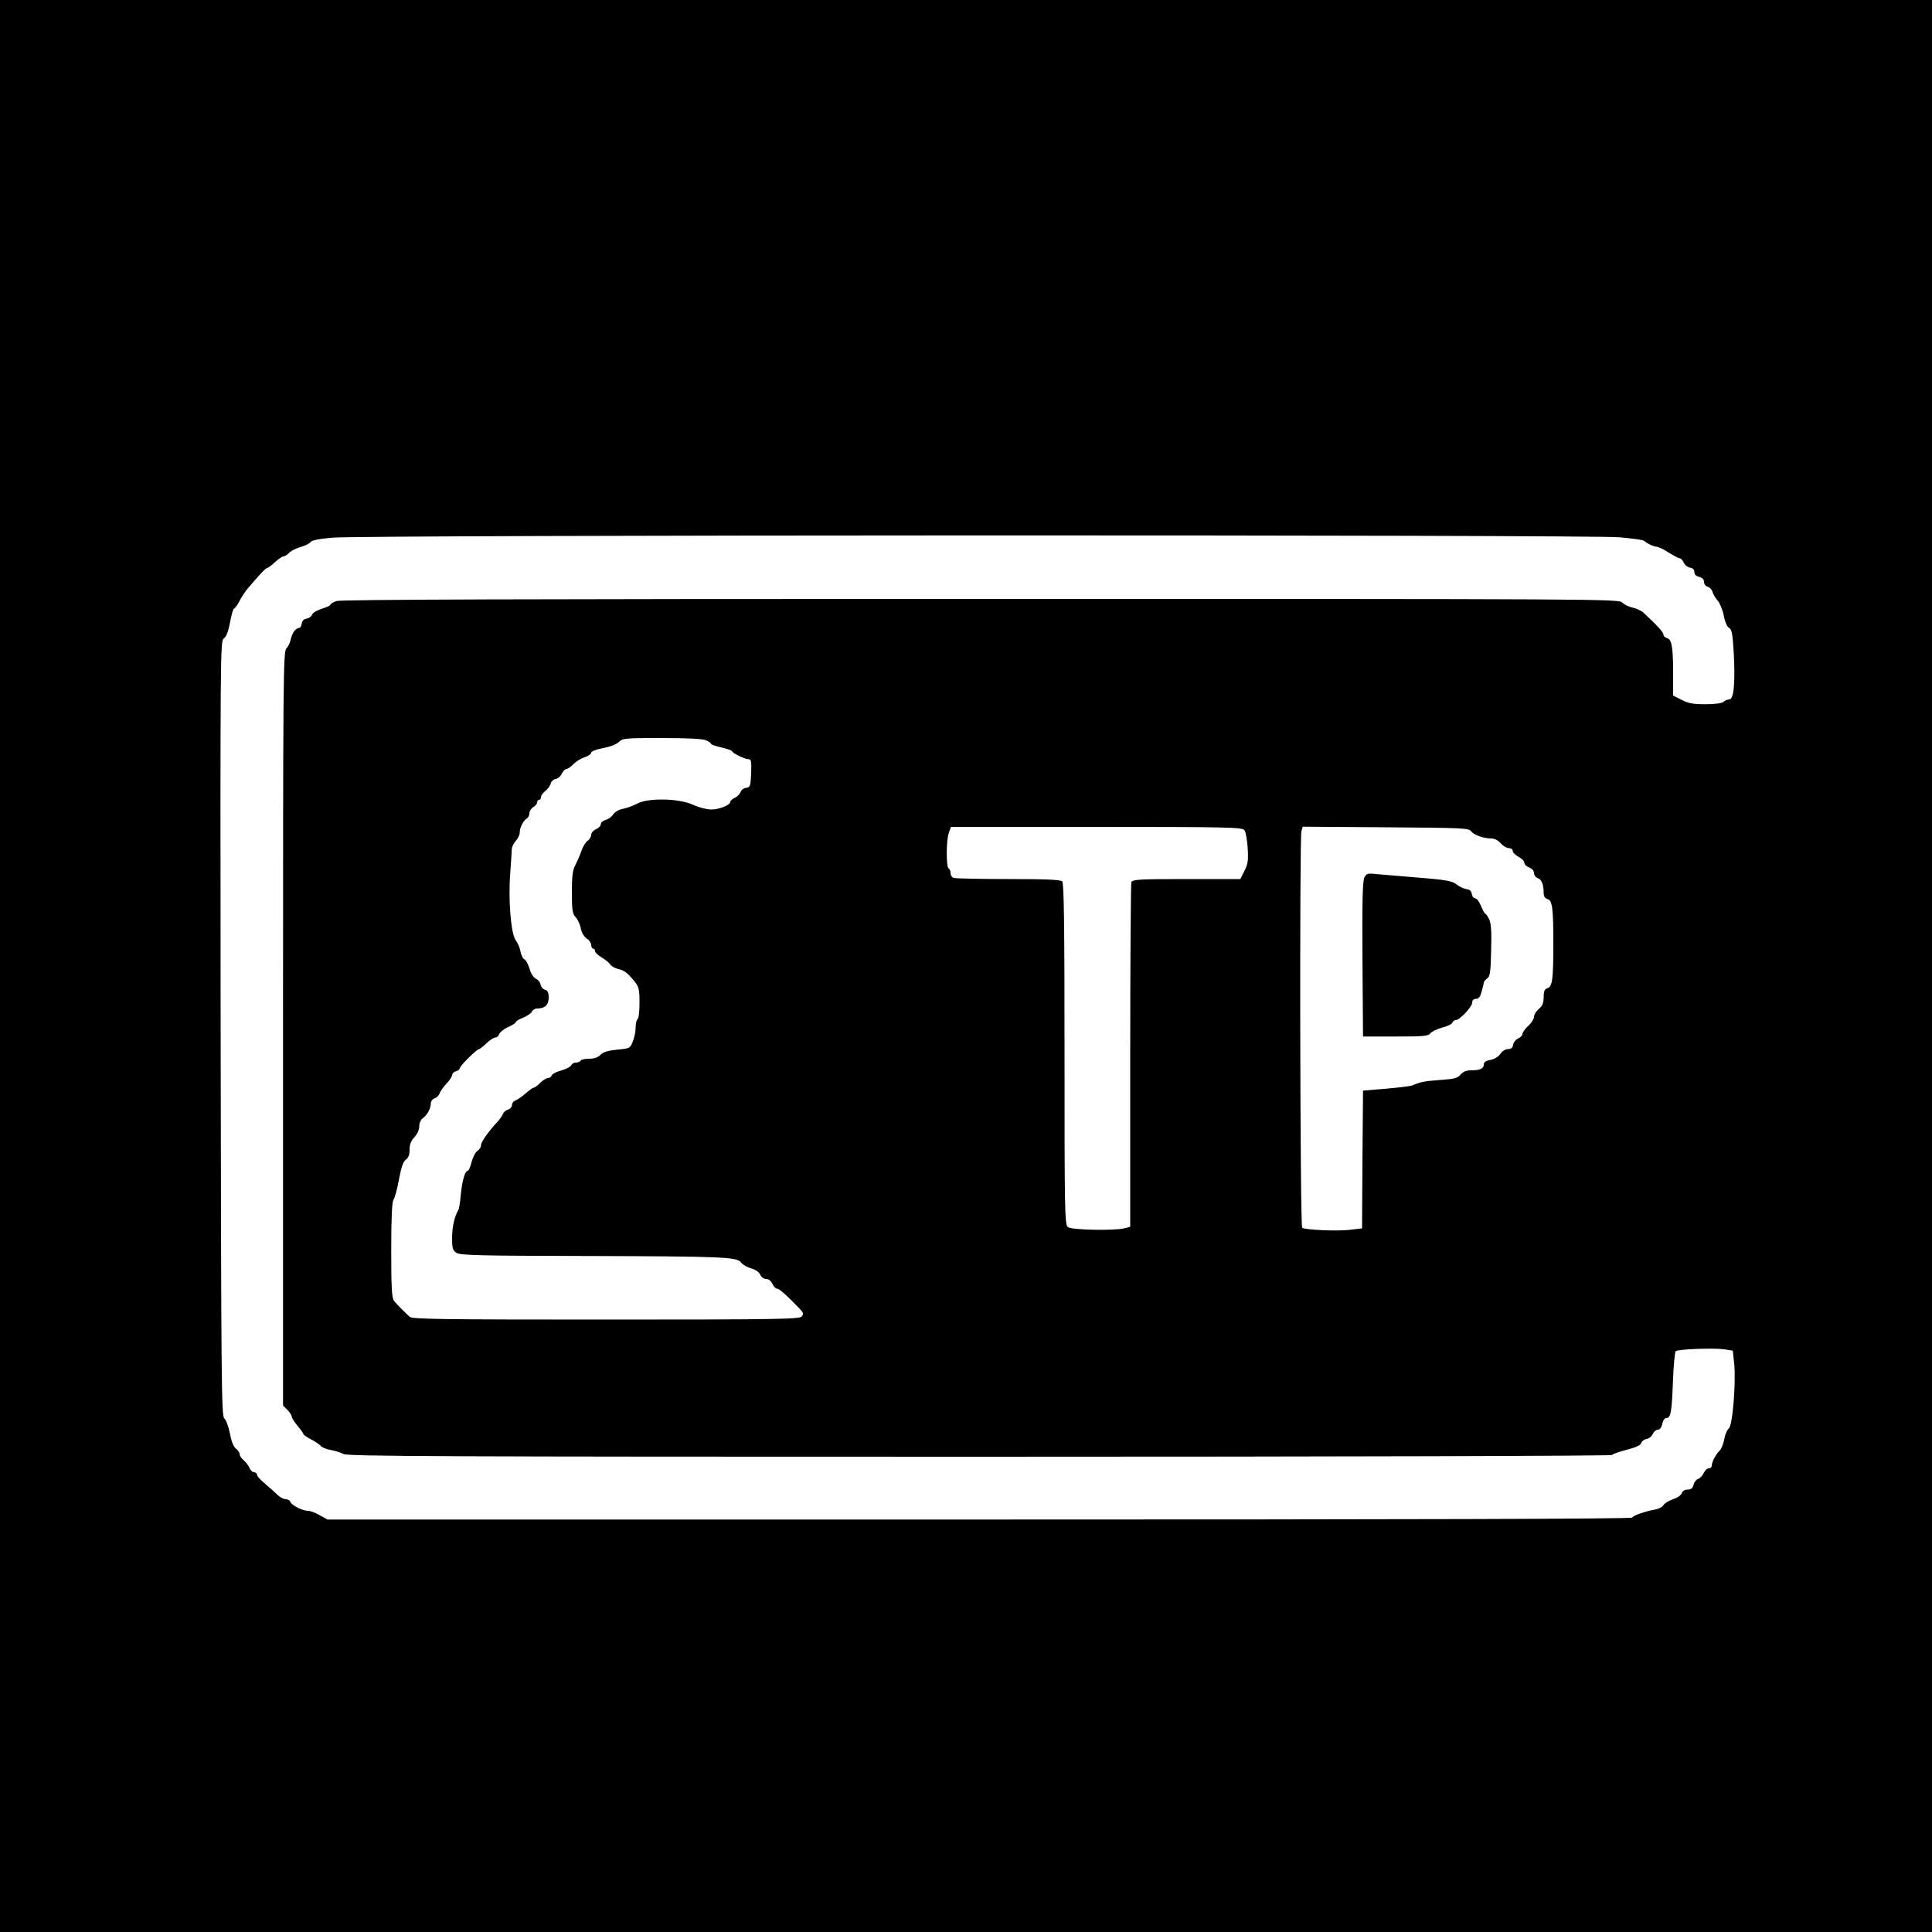 <?xml version="1.0" standalone="no"?>
<!DOCTYPE svg PUBLIC "-//W3C//DTD SVG 20010904//EN"
 "http://www.w3.org/TR/2001/REC-SVG-20010904/DTD/svg10.dtd">
<svg version="1.0" xmlns="http://www.w3.org/2000/svg"
 width="1000pt" height="1000pt" viewBox="0 0 1000 1000"
 preserveAspectRatio="xMidYMid meet">
<g transform="translate(0,1000) scale(0.1,-0.1)"
fill="#000000" stroke="none">
<path d="M0 5000 l0 -5000 5000 0 5000 0 0 5000 0 5000 -5000 0 -5000 0 0
-5000z m8383 2219 c67 -6 124 -14 127 -18 9 -11 50 -31 65 -31 8 0 36 -13 62
-30 26 -16 52 -30 58 -30 5 0 15 -10 20 -22 6 -13 20 -24 33 -26 14 -2 22 -10
22 -23 0 -12 9 -21 25 -25 16 -4 25 -13 25 -26 0 -11 8 -22 19 -25 11 -3 22
-15 25 -27 3 -12 15 -31 26 -44 11 -12 26 -47 32 -77 6 -34 18 -60 28 -65 14
-7 18 -31 24 -132 8 -154 0 -238 -23 -238 -10 0 -23 -6 -29 -12 -8 -8 -43 -13
-95 -13 -66 0 -90 5 -124 23 l-43 22 0 114 c0 138 -7 177 -32 183 -10 3 -18
11 -18 19 0 11 -36 51 -105 114 -11 10 -36 21 -55 25 -19 4 -43 16 -53 26 -17
19 -99 19 -3321 19 -2372 0 -3312 -3 -3335 -11 -17 -6 -31 -15 -31 -19 0 -4
-20 -14 -45 -21 -25 -8 -47 -21 -50 -31 -3 -9 -16 -18 -28 -20 -14 -2 -23 -11
-25 -25 -2 -13 -8 -23 -13 -23 -18 0 -36 -25 -44 -58 -3 -18 -14 -40 -23 -49
-16 -15 -17 -159 -17 -1967 l0 -1951 23 -23 c12 -12 22 -28 22 -34 0 -7 14
-29 30 -48 16 -19 30 -38 30 -42 0 -4 17 -16 38 -27 21 -11 44 -26 51 -34 7
-9 30 -18 52 -22 23 -4 53 -13 67 -21 23 -12 522 -14 3294 -14 1847 0 3269 4
3272 9 3 5 37 17 76 27 47 12 72 24 75 35 3 10 16 19 28 21 12 2 26 13 32 26
5 12 17 22 26 22 10 0 19 11 23 30 3 17 12 30 20 30 24 0 29 30 35 187 3 83
10 155 14 159 11 11 196 18 251 10 l45 -7 7 -66 c10 -98 -8 -323 -28 -337 -8
-6 -19 -30 -23 -54 -4 -23 -14 -50 -23 -59 -21 -20 -42 -61 -42 -79 0 -8 -7
-14 -15 -14 -9 0 -21 -11 -27 -25 -6 -13 -19 -27 -29 -30 -9 -3 -20 -17 -23
-30 -5 -18 -13 -25 -31 -25 -14 0 -26 -7 -30 -18 -3 -11 -23 -25 -46 -32 -22
-8 -44 -21 -49 -31 -5 -9 -26 -20 -47 -23 -52 -10 -107 -29 -115 -41 -5 -7
-1131 -10 -3380 -10 l-3373 0 -40 22 c-21 13 -49 23 -61 23 -28 0 -84 28 -91
46 -3 8 -13 14 -24 14 -10 0 -29 10 -42 22 -13 13 -42 39 -65 58 -23 19 -42
40 -42 47 0 7 -7 13 -15 13 -9 0 -19 10 -24 23 -5 12 -19 30 -30 39 -12 10
-21 24 -21 32 0 8 -9 21 -19 28 -12 9 -23 36 -31 78 -7 36 -20 71 -29 78 -15
12 -16 182 -19 2019 -2 1967 -2 2006 17 2019 13 10 23 36 32 84 7 38 16 70 20
70 5 0 17 17 28 38 10 20 29 48 40 62 66 78 96 110 104 110 4 0 22 13 40 30
18 16 37 30 44 30 7 0 20 9 30 19 10 10 37 24 60 30 23 7 46 18 50 25 5 9 44
17 113 23 156 15 6506 16 6663 2z m-4728 -1051 c14 -6 25 -14 25 -18 0 -4 25
-12 55 -19 30 -7 55 -16 55 -20 0 -9 66 -41 86 -41 12 0 14 -13 12 -72 -3 -68
-5 -73 -27 -76 -13 -2 -25 -12 -28 -22 -3 -9 -16 -23 -29 -29 -13 -6 -24 -15
-24 -21 0 -17 -57 -40 -99 -40 -22 0 -65 11 -95 25 -73 33 -230 36 -287 6 -20
-11 -53 -23 -73 -27 -22 -4 -43 -16 -52 -29 -8 -13 -26 -26 -40 -29 -13 -4
-24 -13 -24 -21 0 -9 -11 -21 -25 -27 -14 -6 -25 -19 -25 -29 0 -10 -8 -24
-19 -31 -10 -7 -24 -31 -32 -53 -7 -22 -22 -55 -31 -73 -14 -25 -18 -56 -18
-140 0 -93 3 -111 19 -129 11 -11 23 -37 27 -57 4 -23 16 -43 30 -53 13 -8 24
-24 24 -34 0 -11 5 -19 10 -19 6 0 10 -6 10 -13 0 -7 15 -21 33 -32 17 -10 38
-26 45 -36 6 -10 24 -20 40 -24 32 -7 48 -19 85 -63 24 -30 27 -41 27 -112 0
-43 -4 -82 -10 -85 -5 -3 -10 -23 -10 -44 0 -21 -7 -54 -15 -73 -14 -34 -16
-35 -81 -41 -49 -5 -72 -12 -86 -27 -13 -13 -32 -20 -58 -20 -21 0 -42 -4 -45
-10 -3 -5 -14 -10 -25 -10 -10 0 -20 -6 -23 -13 -3 -8 -26 -20 -50 -27 -25 -7
-48 -18 -51 -26 -3 -8 -12 -14 -20 -14 -8 0 -26 -11 -40 -25 -14 -14 -29 -25
-34 -25 -5 0 -23 -13 -42 -30 -18 -16 -42 -32 -52 -36 -10 -3 -18 -14 -18 -24
0 -9 -9 -20 -20 -23 -11 -3 -23 -13 -26 -22 -4 -9 -16 -27 -28 -40 -49 -53
-86 -105 -86 -122 0 -10 -8 -23 -19 -30 -10 -6 -23 -32 -30 -57 -6 -25 -15
-46 -20 -46 -14 0 -29 -51 -36 -124 -3 -38 -9 -74 -13 -80 -19 -30 -32 -87
-32 -143 0 -54 3 -65 23 -78 20 -12 113 -15 667 -16 720 -2 785 -5 806 -34 8
-11 31 -24 52 -30 22 -6 41 -19 47 -33 6 -13 19 -22 31 -22 12 0 25 -10 32
-25 6 -14 17 -25 24 -25 12 0 53 -37 117 -104 20 -21 22 -27 11 -40 -11 -14
-120 -16 -1013 -16 -853 0 -1003 2 -1016 14 -28 25 -66 64 -81 82 -12 16 -15
61 -15 265 0 167 4 251 12 260 6 8 19 54 28 104 12 64 22 93 36 103 13 9 19
25 19 51 0 27 7 46 25 65 15 16 25 39 25 56 0 17 8 34 18 42 23 16 42 51 42
77 0 11 9 22 19 26 11 3 23 15 26 25 3 10 19 33 36 51 16 17 29 37 29 44 0 8
9 17 20 20 11 3 20 11 20 16 0 12 88 99 100 99 4 0 21 14 38 30 18 17 38 30
46 30 8 0 17 8 20 18 4 10 24 26 46 36 22 10 40 21 40 26 0 4 17 15 39 23 21
9 41 23 44 31 4 9 16 16 27 16 40 0 60 18 60 56 0 27 -5 37 -19 41 -11 3 -21
15 -23 27 -2 11 -12 25 -24 30 -12 6 -26 26 -33 52 -7 23 -19 45 -26 48 -8 3
-17 21 -21 41 -3 19 -15 46 -25 59 -24 31 -39 207 -28 346 4 58 8 114 8 126 1
11 10 30 21 42 11 12 20 31 20 42 0 26 18 62 36 73 8 4 14 17 14 27 0 11 9 25
20 32 11 7 20 18 20 25 0 7 5 13 10 13 6 0 10 6 10 14 0 8 11 23 24 33 13 11
25 28 27 39 3 10 14 20 25 22 12 2 26 14 32 28 7 13 17 24 24 24 7 0 23 11 36
25 13 13 38 29 57 35 19 6 35 17 35 24 0 7 25 17 62 24 37 7 70 20 82 32 19
19 33 20 223 20 132 0 211 -4 228 -12z m2785 -464 c8 -8 15 -50 18 -93 4 -65
1 -84 -17 -119 l-21 -42 -279 0 c-245 0 -280 -2 -285 -16 -3 -9 -6 -413 -6
-900 l0 -884 -27 -7 c-50 -14 -278 -10 -296 6 -16 12 -17 87 -17 895 0 673 -3
885 -12 894 -9 9 -85 12 -279 12 -147 0 -274 3 -283 6 -9 3 -16 14 -16 24 0
11 -4 22 -10 25 -13 8 -13 144 1 184 l11 31 753 0 c669 0 754 -2 765 -16z
m1175 -7 c14 -19 64 -37 106 -37 15 0 34 -10 47 -25 12 -14 31 -25 42 -25 11
0 20 -7 20 -15 0 -8 14 -21 30 -30 17 -9 30 -22 30 -31 0 -8 11 -19 25 -24 15
-6 25 -17 25 -29 0 -11 9 -22 19 -26 20 -6 31 -33 31 -76 0 -17 6 -28 18 -32
27 -6 32 -45 32 -232 0 -186 -5 -222 -31 -230 -14 -5 -19 -16 -19 -46 0 -29
-6 -45 -25 -61 -14 -12 -25 -30 -25 -41 0 -10 -13 -32 -30 -47 -16 -15 -30
-34 -30 -42 0 -7 -10 -18 -22 -23 -13 -6 -24 -20 -26 -32 -2 -16 -10 -23 -27
-23 -13 0 -29 -10 -39 -25 -10 -14 -30 -27 -51 -31 -24 -4 -35 -12 -35 -24 0
-21 -19 -30 -67 -30 -24 0 -40 -7 -53 -22 -15 -18 -31 -23 -106 -28 -81 -6
-99 -9 -144 -28 -8 -4 -69 -11 -135 -17 l-120 -10 -3 -357 -2 -356 -67 -8
c-68 -7 -225 0 -243 11 -11 7 -14 2013 -4 2053 l7 23 429 -3 c399 -3 431 -4
443 -21z"/>
<path d="M7062 5458 c-9 -17 -12 -120 -10 -423 l3 -400 168 0 c147 0 170 2
181 17 7 9 34 22 60 29 26 6 50 18 53 25 3 8 11 14 18 14 20 0 85 69 85 90 0
13 7 20 20 20 14 0 22 11 29 38 6 20 11 41 11 46 0 5 8 15 18 22 14 10 18 33
20 143 3 94 0 139 -9 161 -8 16 -17 30 -20 30 -4 0 -14 18 -23 40 -9 22 -22
40 -30 40 -8 0 -16 10 -18 23 -2 15 -11 23 -28 25 -13 2 -35 12 -48 22 -27 22
-54 26 -242 41 -74 6 -155 13 -180 15 -40 5 -47 3 -58 -18z"/>
</g>
</svg>
